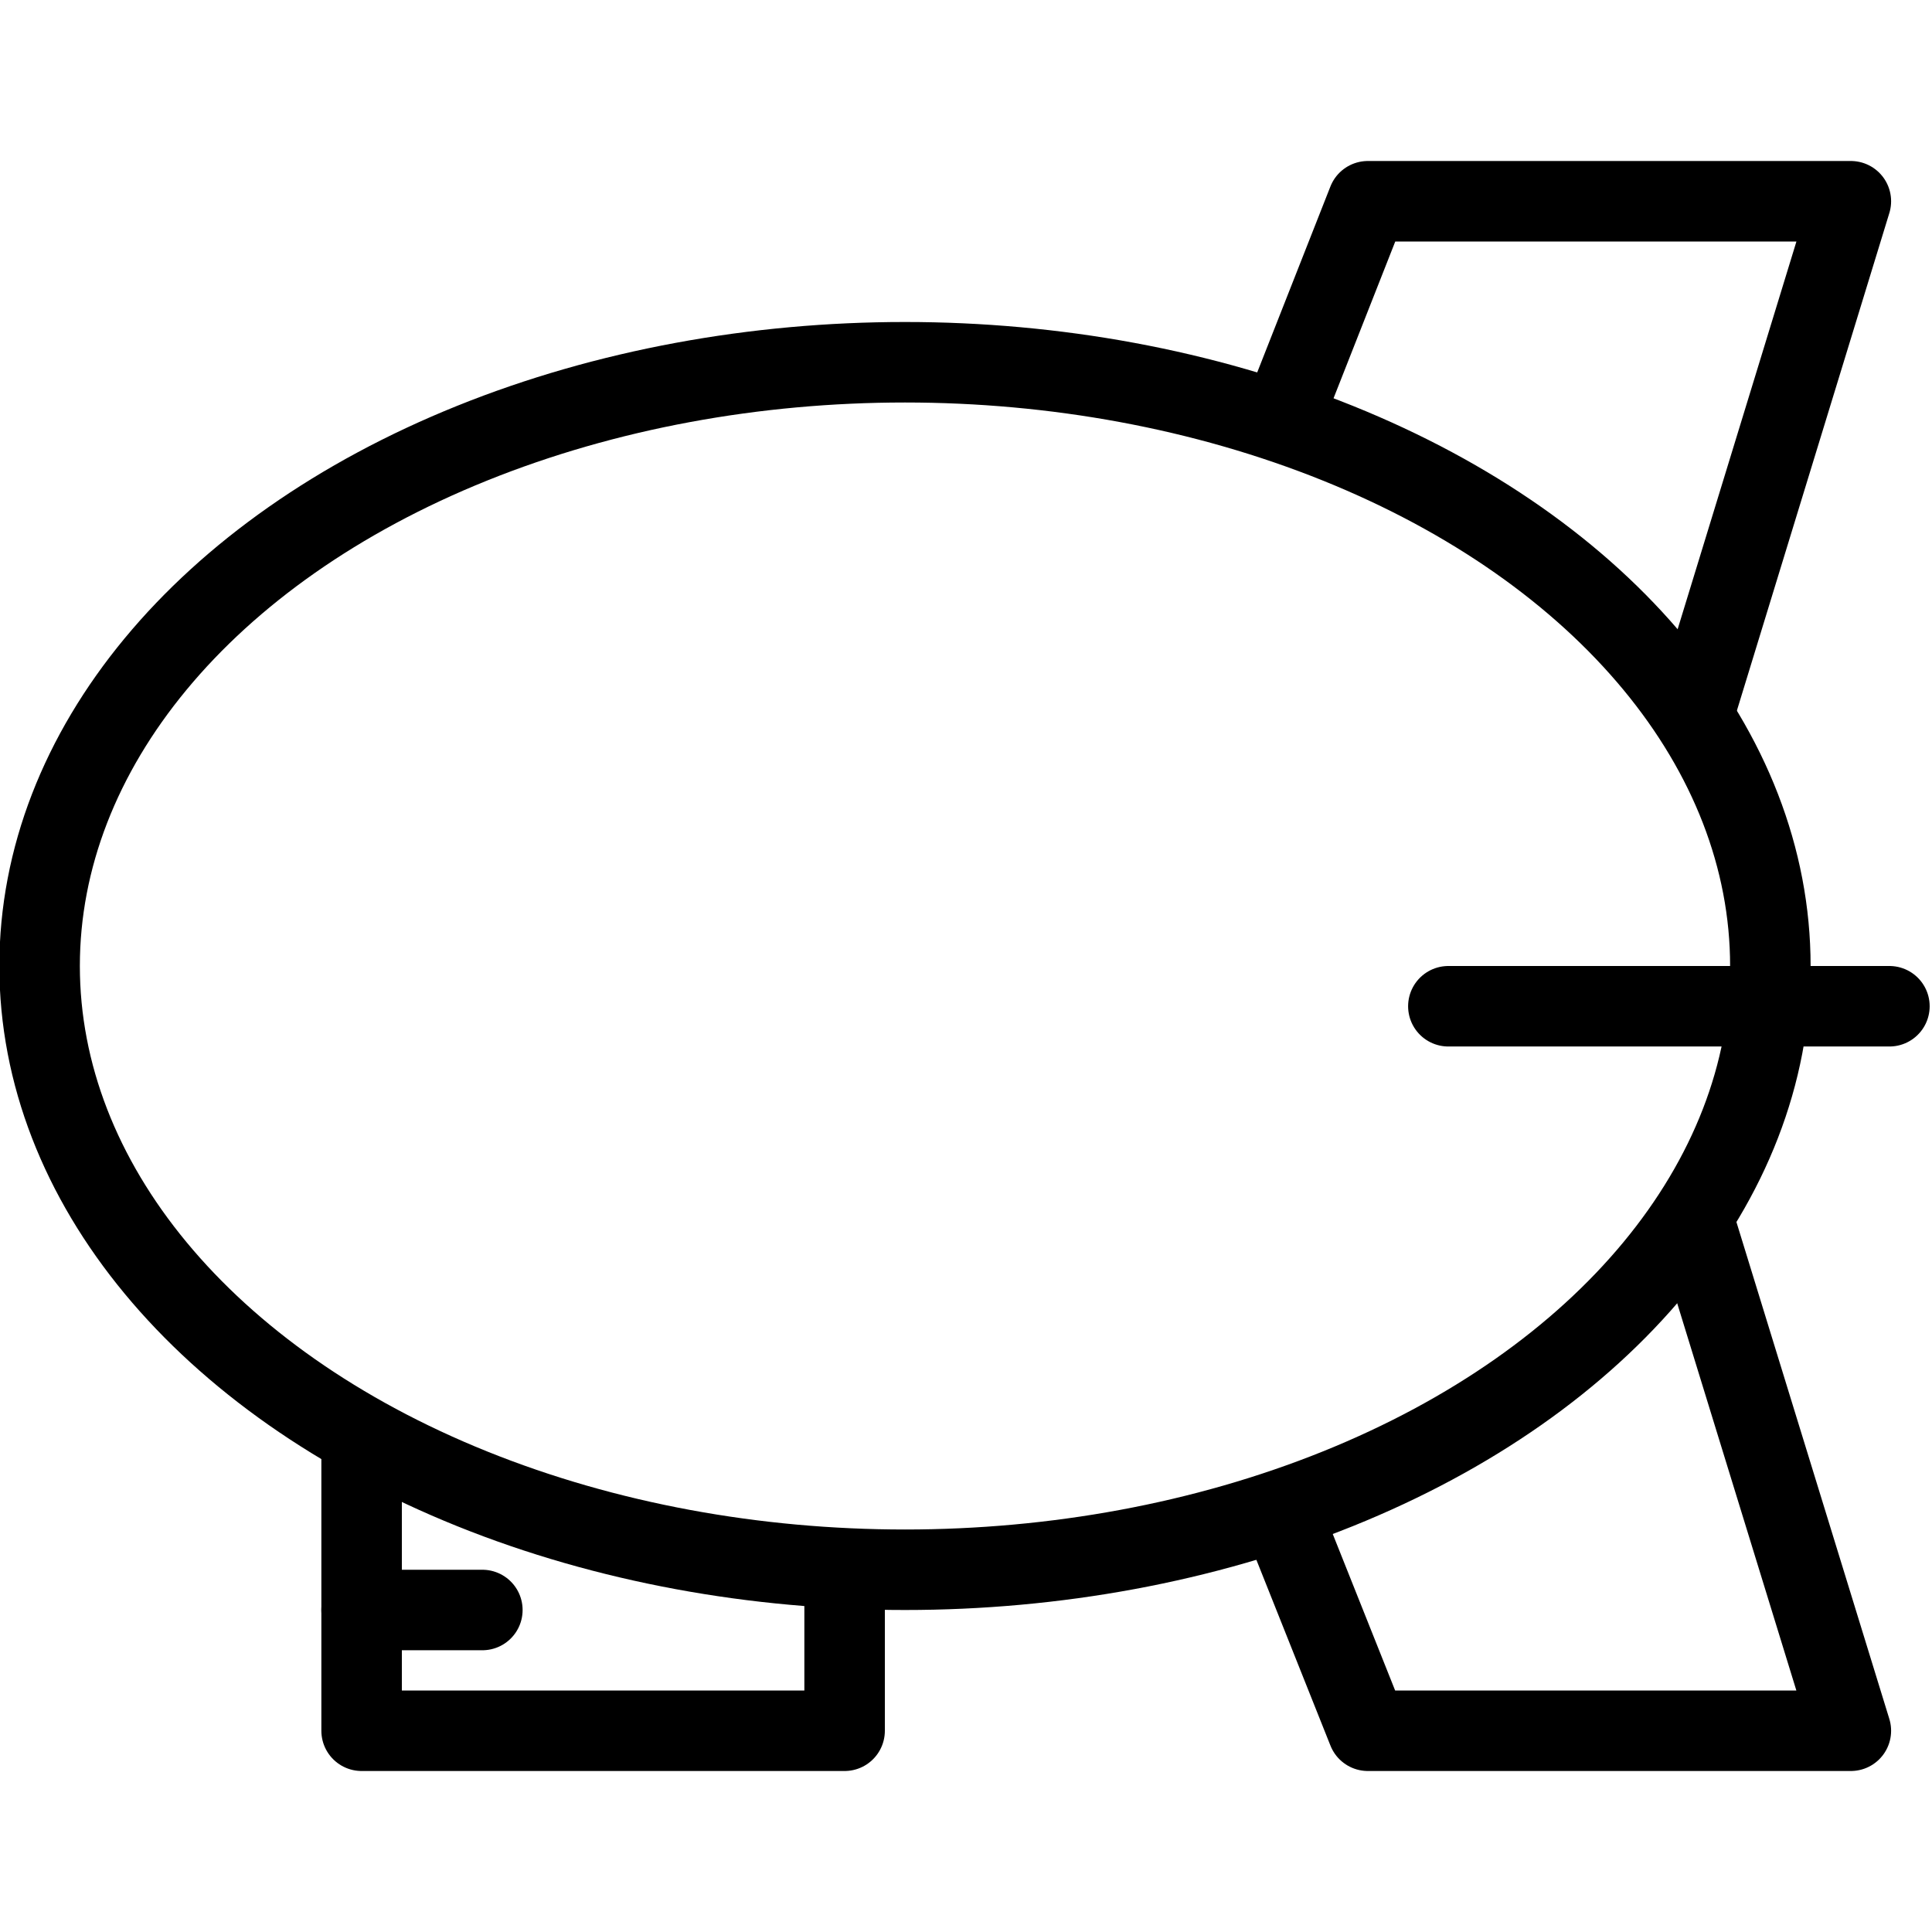 <?xml version="1.0" encoding="utf-8"?>
<!-- Generator: Adobe Illustrator 16.0.3, SVG Export Plug-In . SVG Version: 6.00 Build 0)  -->
<!DOCTYPE svg PUBLIC "-//W3C//DTD SVG 1.1//EN" "http://www.w3.org/Graphics/SVG/1.1/DTD/svg11.dtd">
<svg version="1.1" xmlns="http://www.w3.org/2000/svg" xmlns:xlink="http://www.w3.org/1999/xlink" x="0px" y="0px" width="24px"
	 height="24px" viewBox="0 0 24 24" enable-background="new 0 0 24 24" xml:space="preserve">
<g id="Outline_Icons">
	<g>
		<g>
			
				<ellipse fill="none" stroke="#000000" stroke-linejoin="round" stroke-miterlimit="10" cx="11.242" cy="12" rx="10.75" ry="7.5"/>
			
				<line fill="none" stroke="#000000" stroke-linecap="round" stroke-linejoin="round" stroke-miterlimit="10" x1="17.992" y1="12.5" x2="23.471" y2="12.5"/>
			<polyline fill="none" stroke="#000000" stroke-linejoin="round" stroke-miterlimit="10" points="15.912,5.243 16.992,2.5 
				22.992,2.5 21.032,8.897 			"/>
			<polyline fill="none" stroke="#000000" stroke-linejoin="round" stroke-miterlimit="10" points="15.9,18.761 16.992,21.5 
				22.992,21.5 21.026,15.111 			"/>
			<polyline fill="none" stroke="#000000" stroke-linejoin="round" stroke-miterlimit="10" points="4.492,17.838 4.492,21.5 
				10.492,21.5 10.492,19.5 			"/>
		</g>
		
			<line fill="none" stroke="#000000" stroke-linecap="round" stroke-linejoin="round" stroke-miterlimit="10" x1="4.492" y1="20" x2="5.992" y2="20"/>
	</g>
</g>
<g id="invisible_shape">
	<rect fill="none" width="24" height="24"/>
</g>
</svg>
